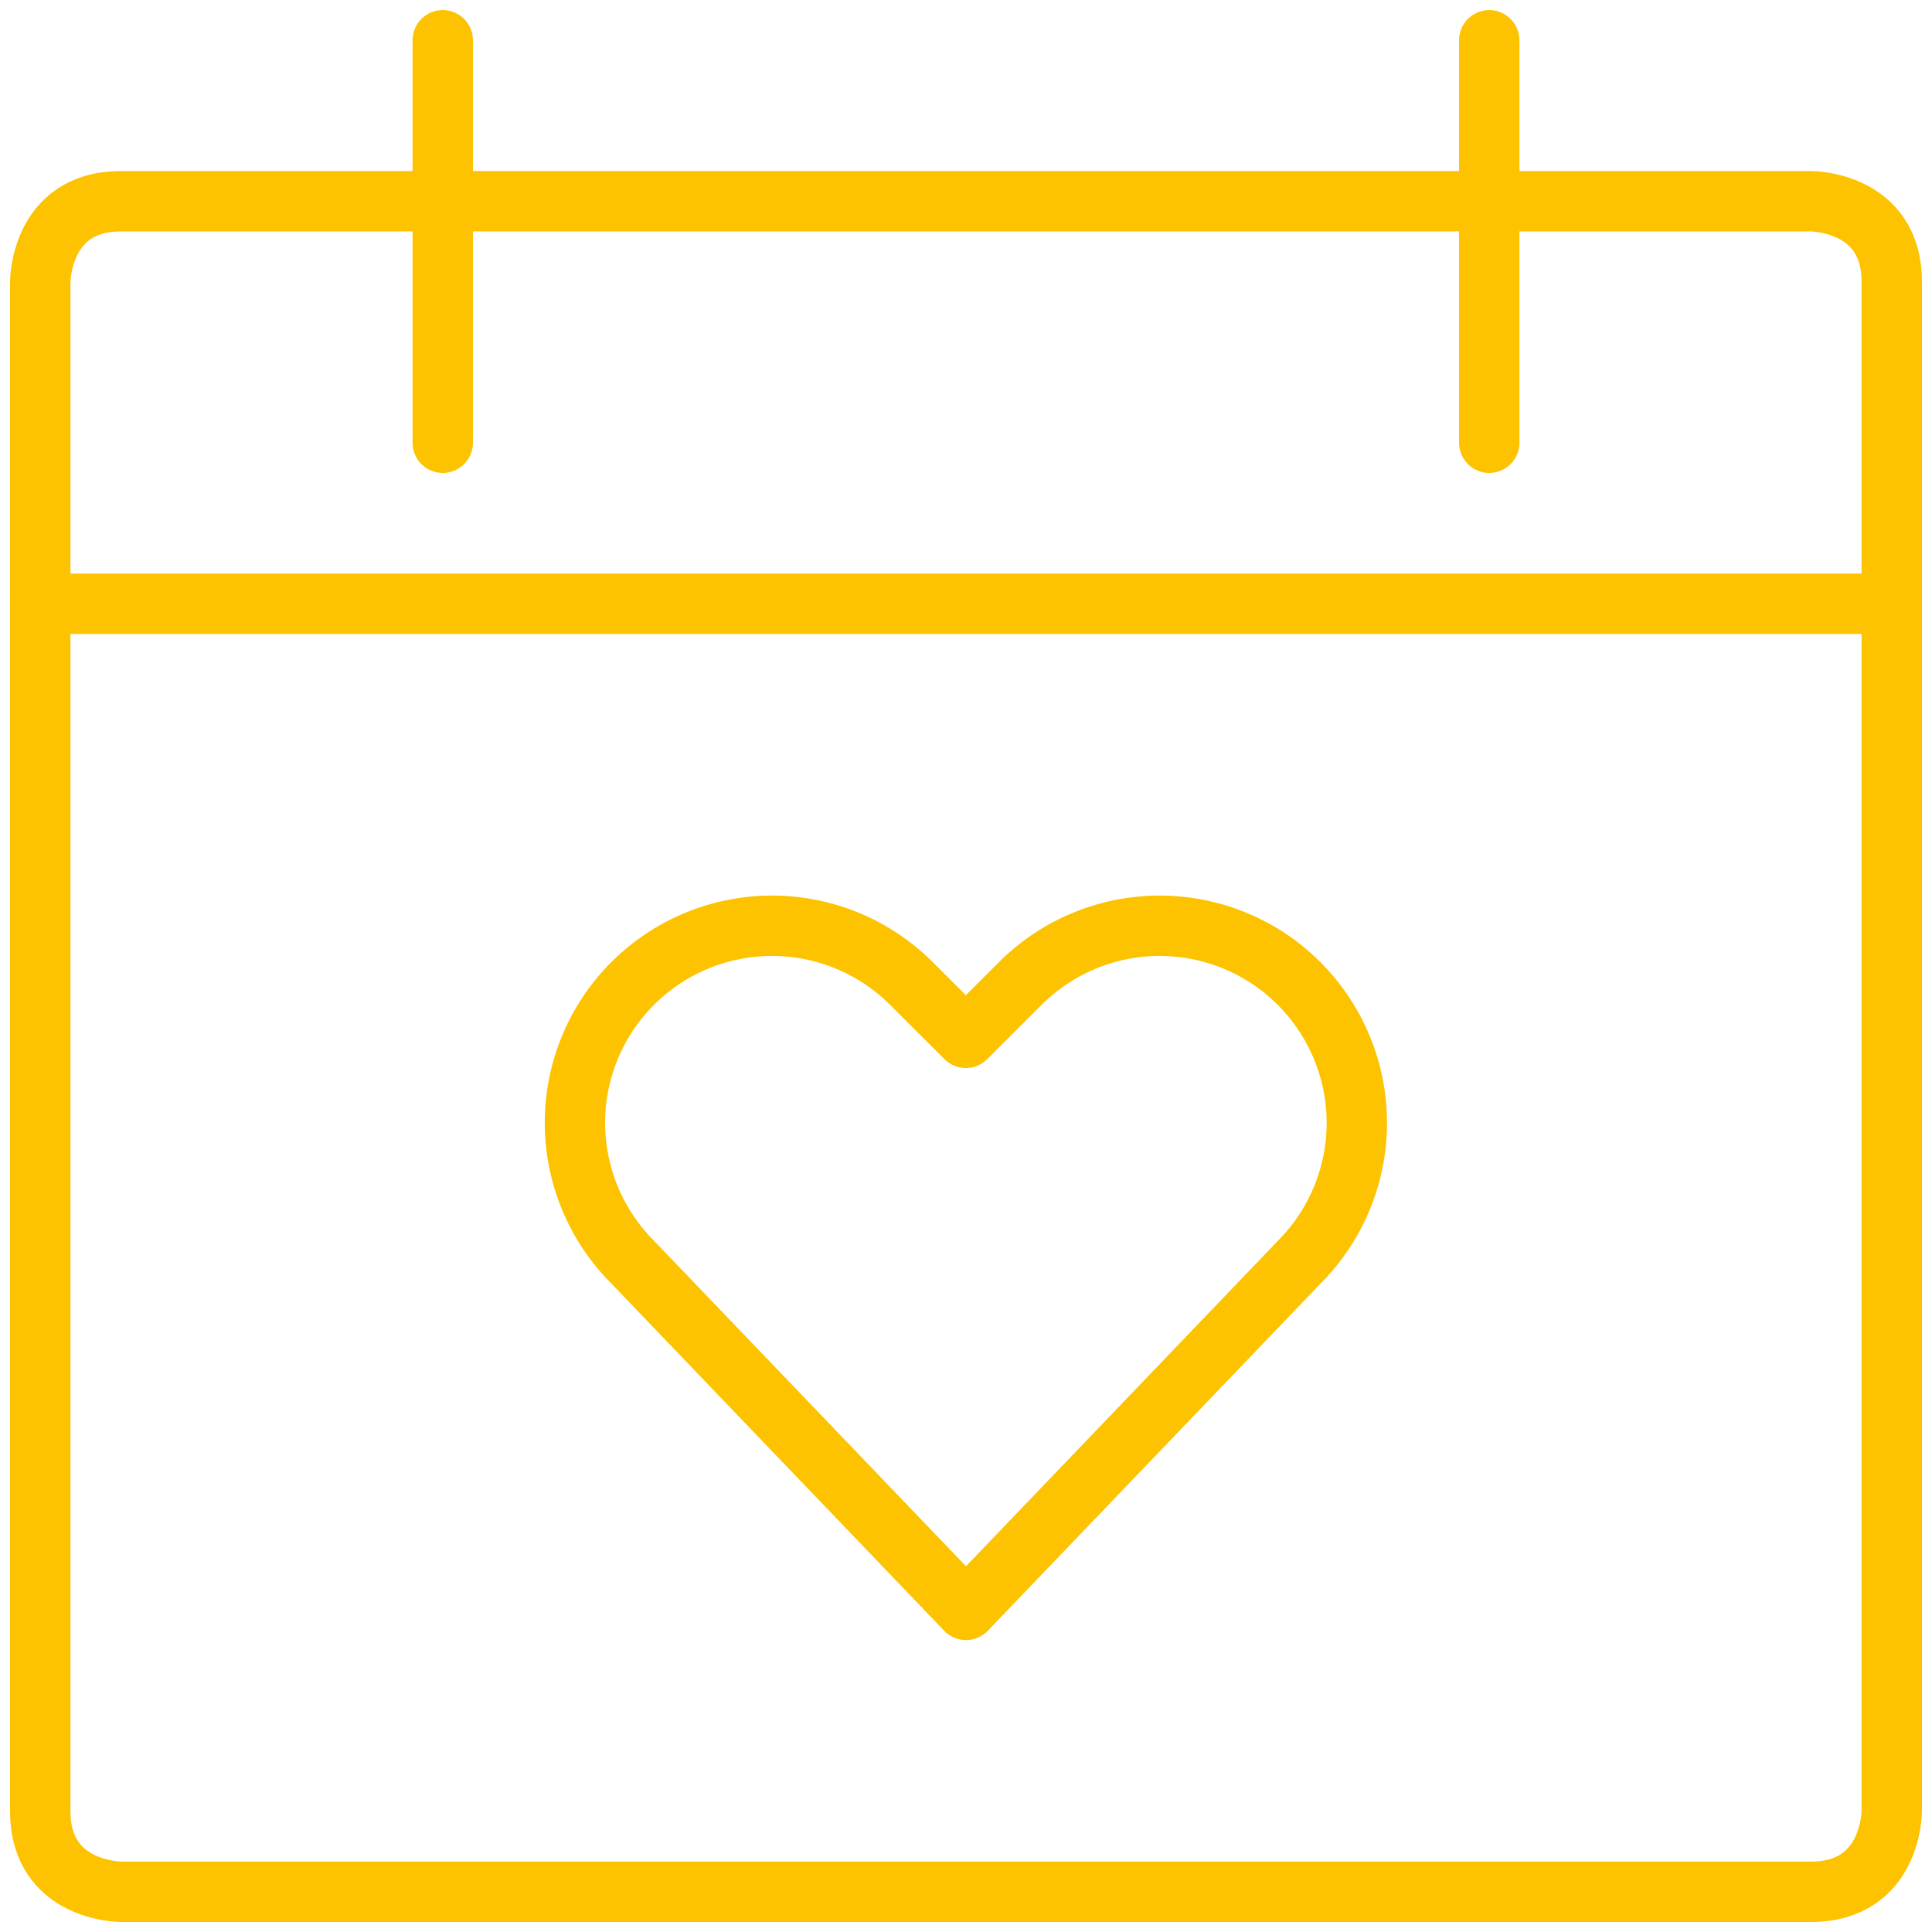 <svg xmlns="http://www.w3.org/2000/svg" width="48" height="48" viewBox="0 0 48 48" fill="none">
  <g clip-path="url(#clip0_2921_7348)">
    <path d="M3 5H45C45 5 47 5 47 7V45C47 45 47 47 45 47H3C3 47 1 47 1 45V7C1 7 1 5 3 5Z" stroke="#FDC300" stroke-width="1.5" stroke-linecap="round" stroke-linejoin="round"/>
    <path d="M11 1V11" stroke="#FDC300" stroke-width="1.5" stroke-linecap="round" stroke-linejoin="round"/>
    <path d="M37 1V11" stroke="#FDC300" stroke-width="1.5" stroke-linecap="round" stroke-linejoin="round"/>
    <path d="M1 15H47" stroke="#FDC300" stroke-width="1.5" stroke-linecap="round" stroke-linejoin="round"/>
    <path d="M24 39.997L15.722 31.361C14.994 30.635 14.513 29.698 14.348 28.683C14.182 27.668 14.34 26.627 14.8 25.707C15.147 25.013 15.655 24.411 16.28 23.951C16.905 23.492 17.631 23.187 18.397 23.063C19.163 22.939 19.947 22.998 20.686 23.237C21.424 23.475 22.096 23.886 22.644 24.435L23.996 25.785L25.348 24.435C25.897 23.886 26.568 23.475 27.307 23.237C28.045 22.998 28.83 22.939 29.596 23.063C30.362 23.187 31.087 23.492 31.713 23.951C32.338 24.411 32.845 25.013 33.192 25.707C33.653 26.626 33.812 27.667 33.647 28.682C33.483 29.697 33.003 30.634 32.276 31.361L24 39.997Z" stroke="#FDC300" stroke-width="1.5" stroke-linecap="round" stroke-linejoin="round"/>
  </g>
  <defs>
    <clipPath id="clip0_2921_7348">
      <rect width="48" height="48" fill="white"/>
    </clipPath>
  </defs>
</svg>